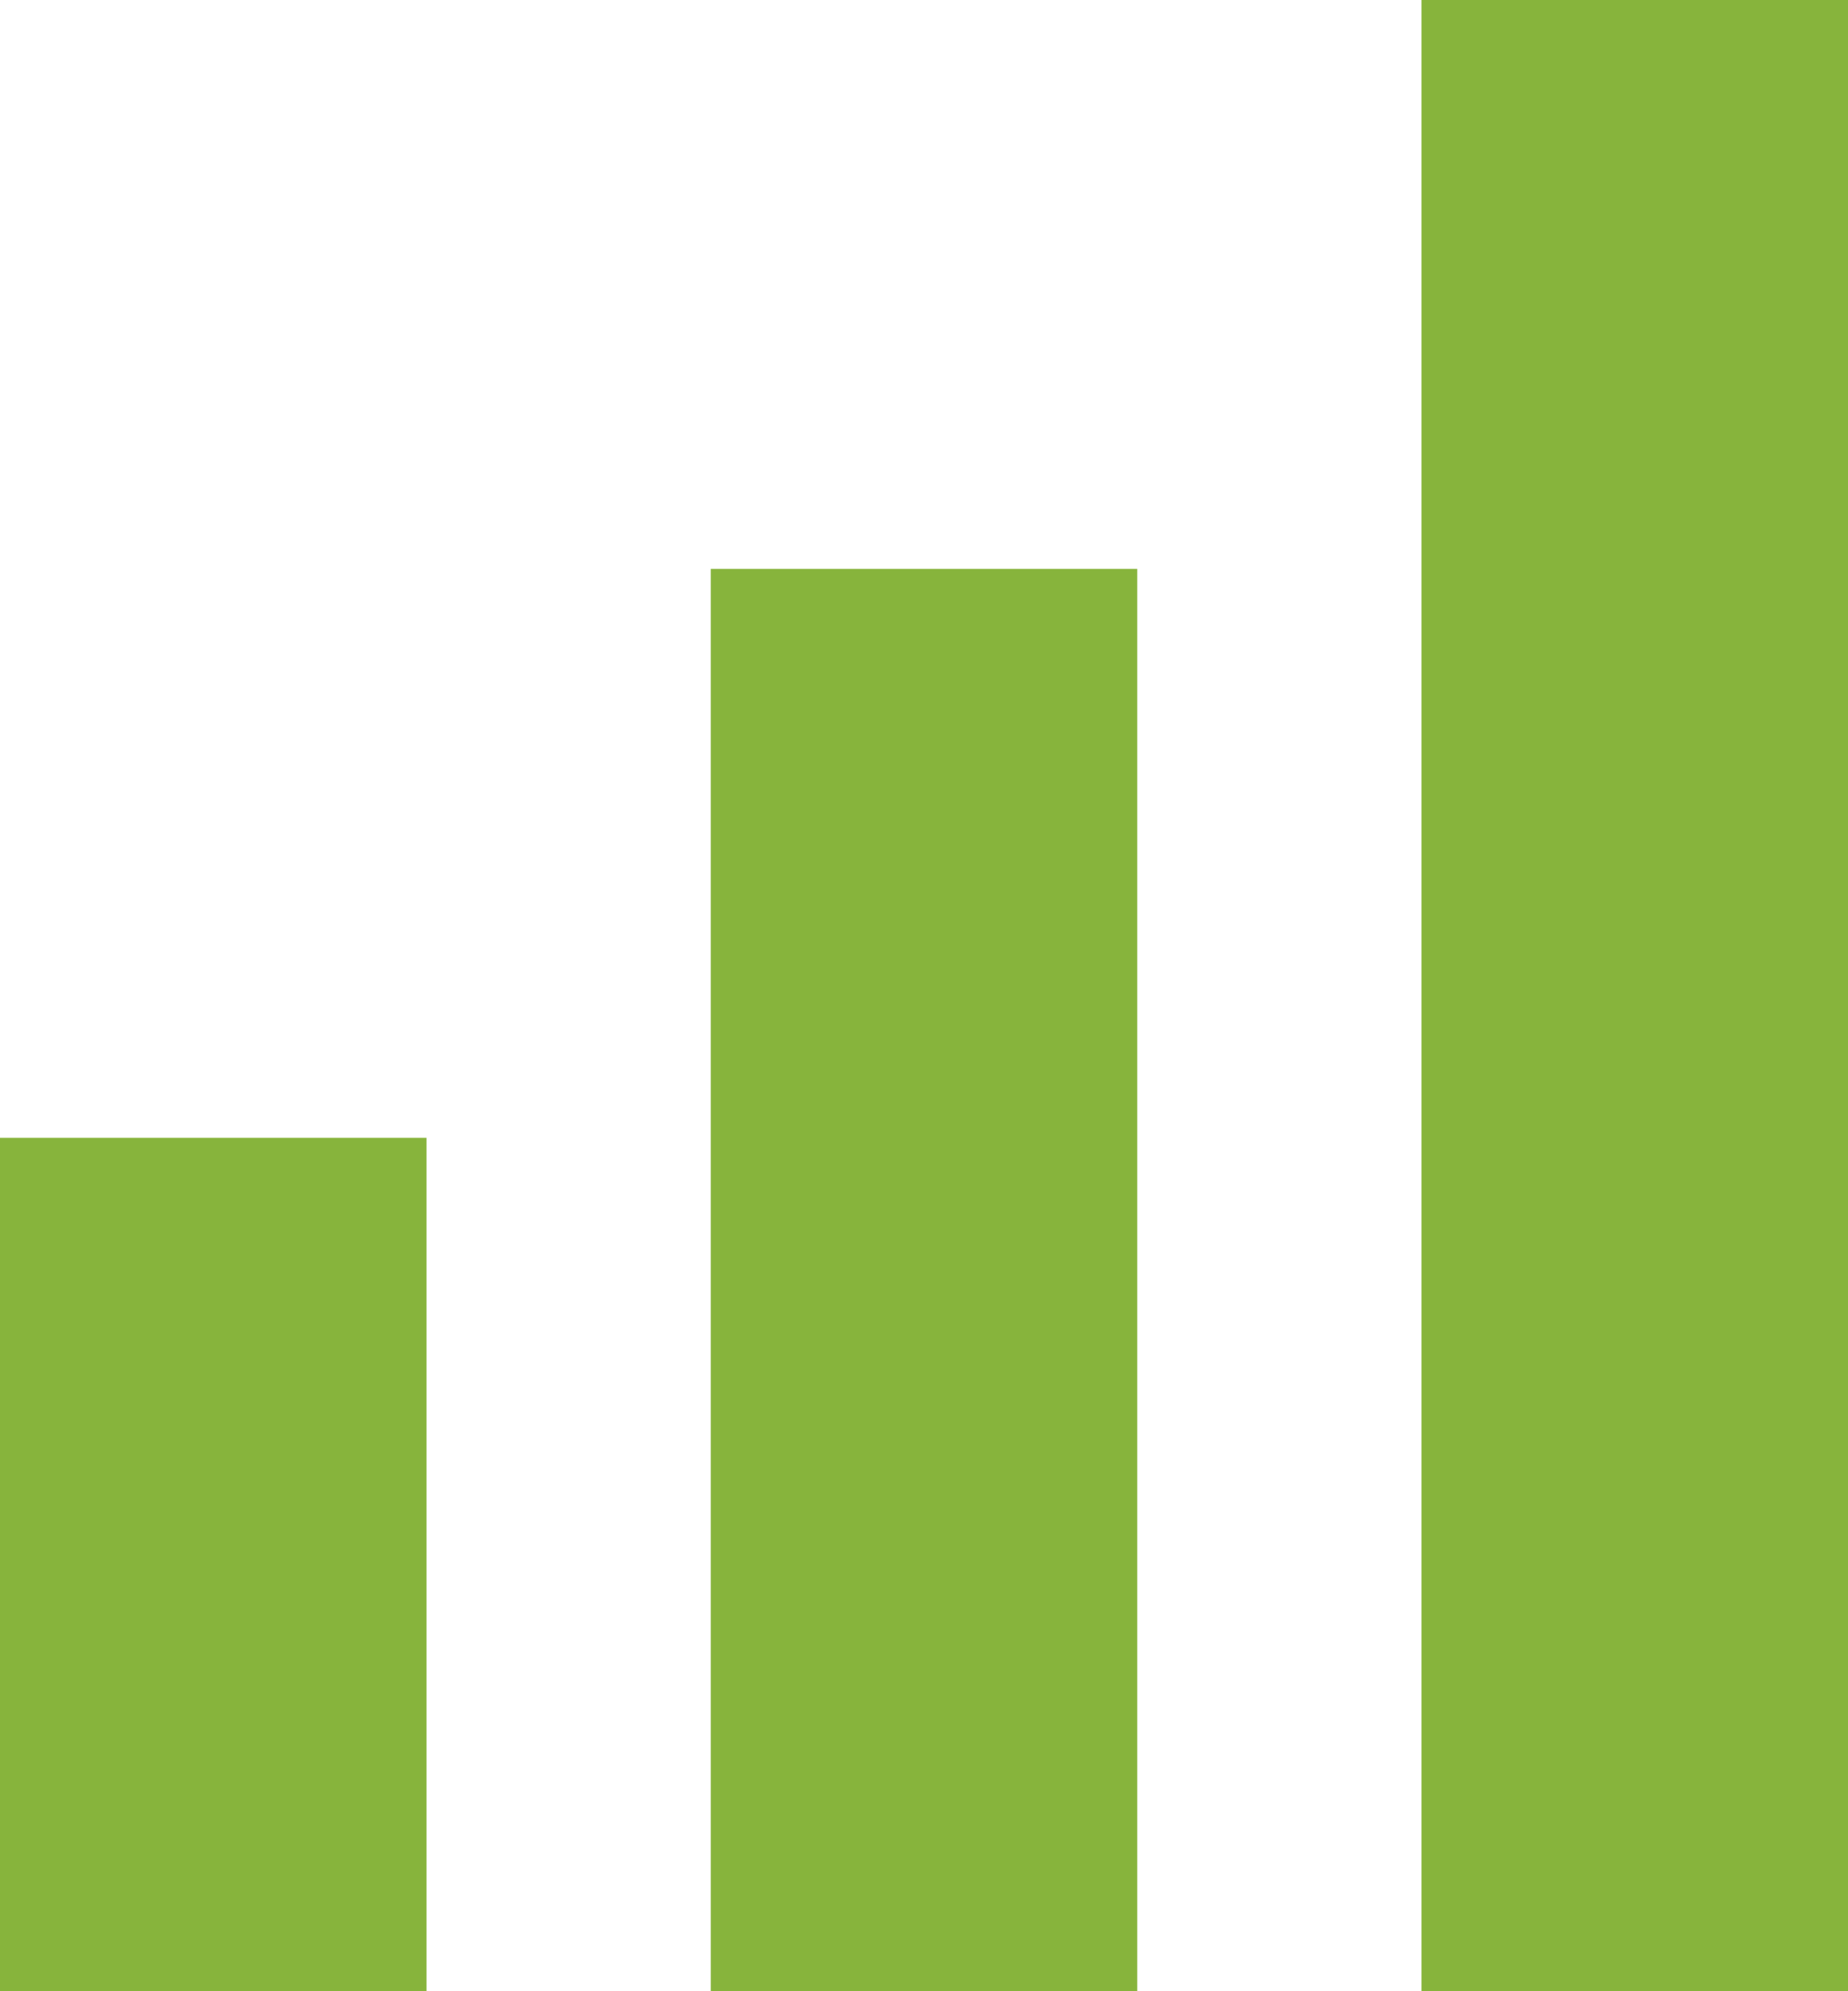 <svg xmlns="http://www.w3.org/2000/svg" width="13" height="14" viewBox="0 0 13 14">
<defs>
    <style>
      .cls-1 {
        fill: #87b43c;
        fill-rule: evenodd;
      }
    </style>
  </defs>
  <path id="Rectangle_1053_copy_2" data-name="Rectangle 1053 copy 2" class="cls-1" d="M1191,563h3v14h-3V563Zm-5,4h3v10h-3V567Zm-5,4h3v6h-3v-6Z" transform="translate(-1181 -563)"/>
</svg>
